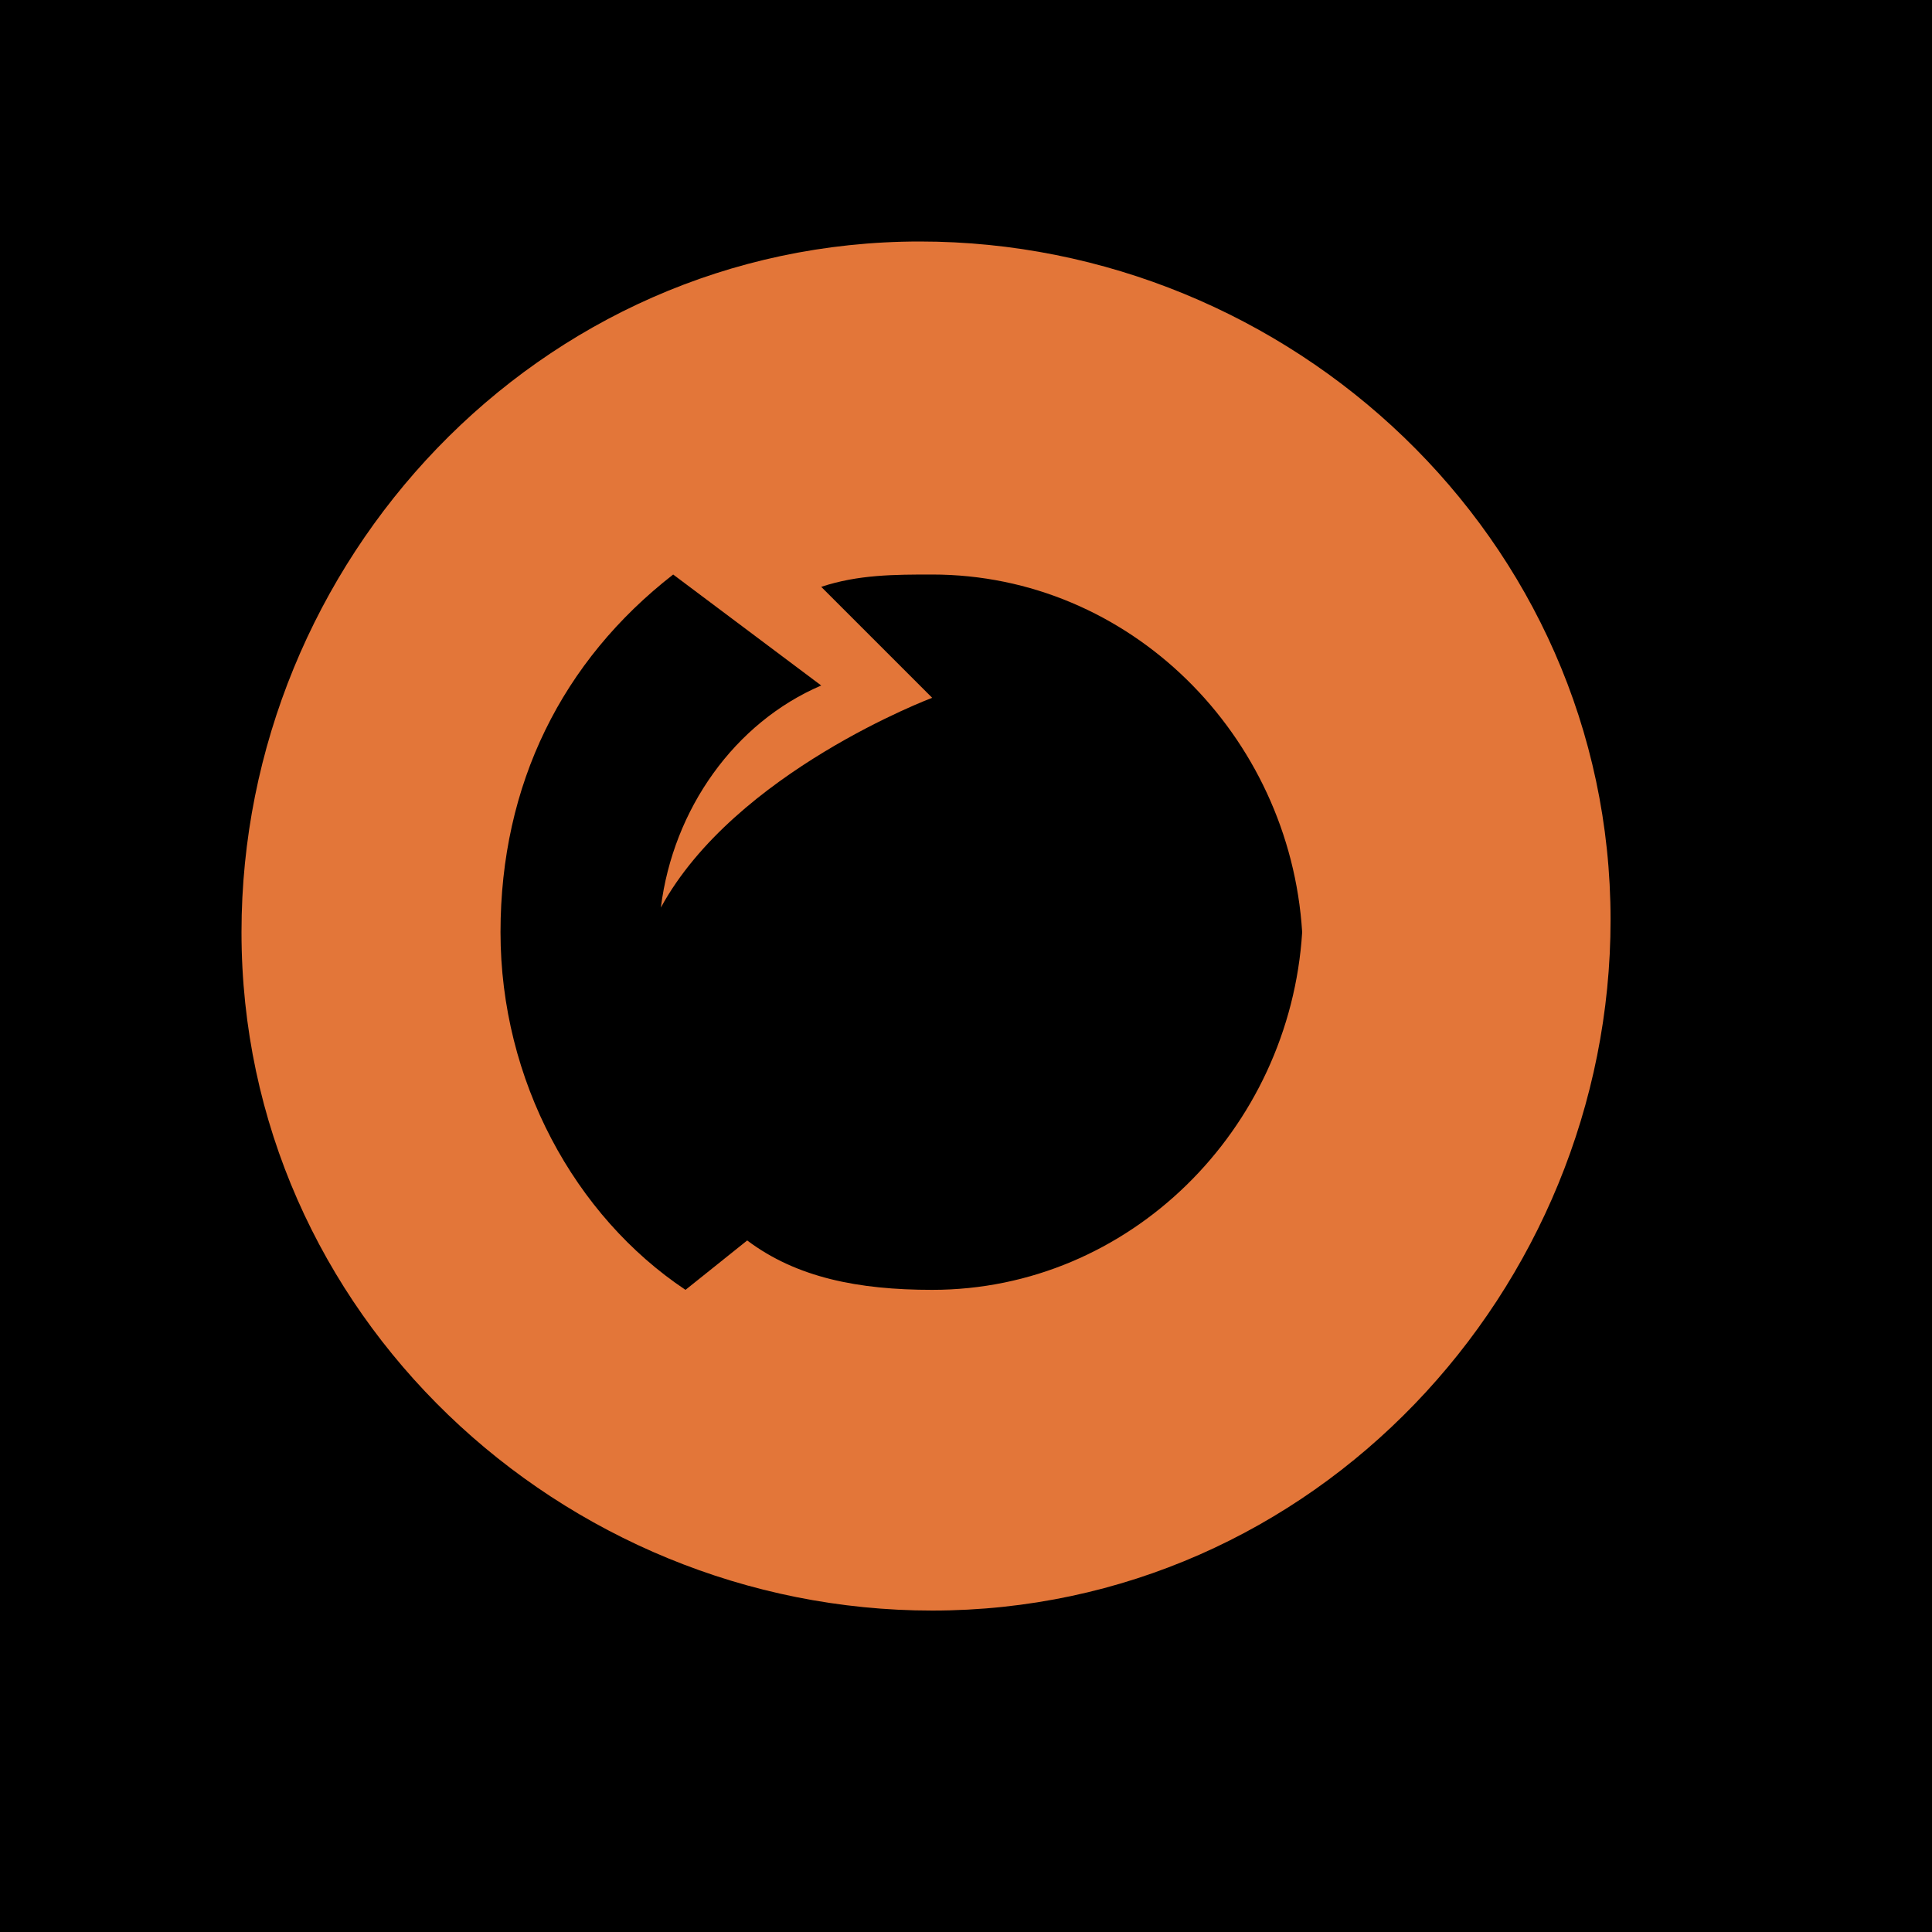 <svg width="16" height="16" viewBox="0 0 16 16" fill="none" xmlns="http://www.w3.org/2000/svg">
<rect width="16" height="16" fill="black"/>
<path d="M7.618 2C4.451 2 2 4.656 2 7.72C2 10.886 4.656 13.338 7.72 13.338C10.886 13.338 13.338 10.682 13.338 7.618C13.338 4.451 10.682 2 7.618 2ZM7.72 10.682C7.107 10.682 6.596 10.58 6.188 10.273L5.677 10.682C4.758 10.069 4.145 8.946 4.145 7.72C4.145 6.494 4.656 5.473 5.575 4.758L6.801 5.677C6.086 5.983 5.575 6.698 5.473 7.516C6.086 6.392 7.72 5.779 7.72 5.779L6.801 4.86C7.107 4.758 7.413 4.758 7.72 4.758C9.354 4.758 10.682 6.086 10.784 7.72C10.682 9.354 9.354 10.682 7.72 10.682Z" fill="#E37639"/>
</svg>
